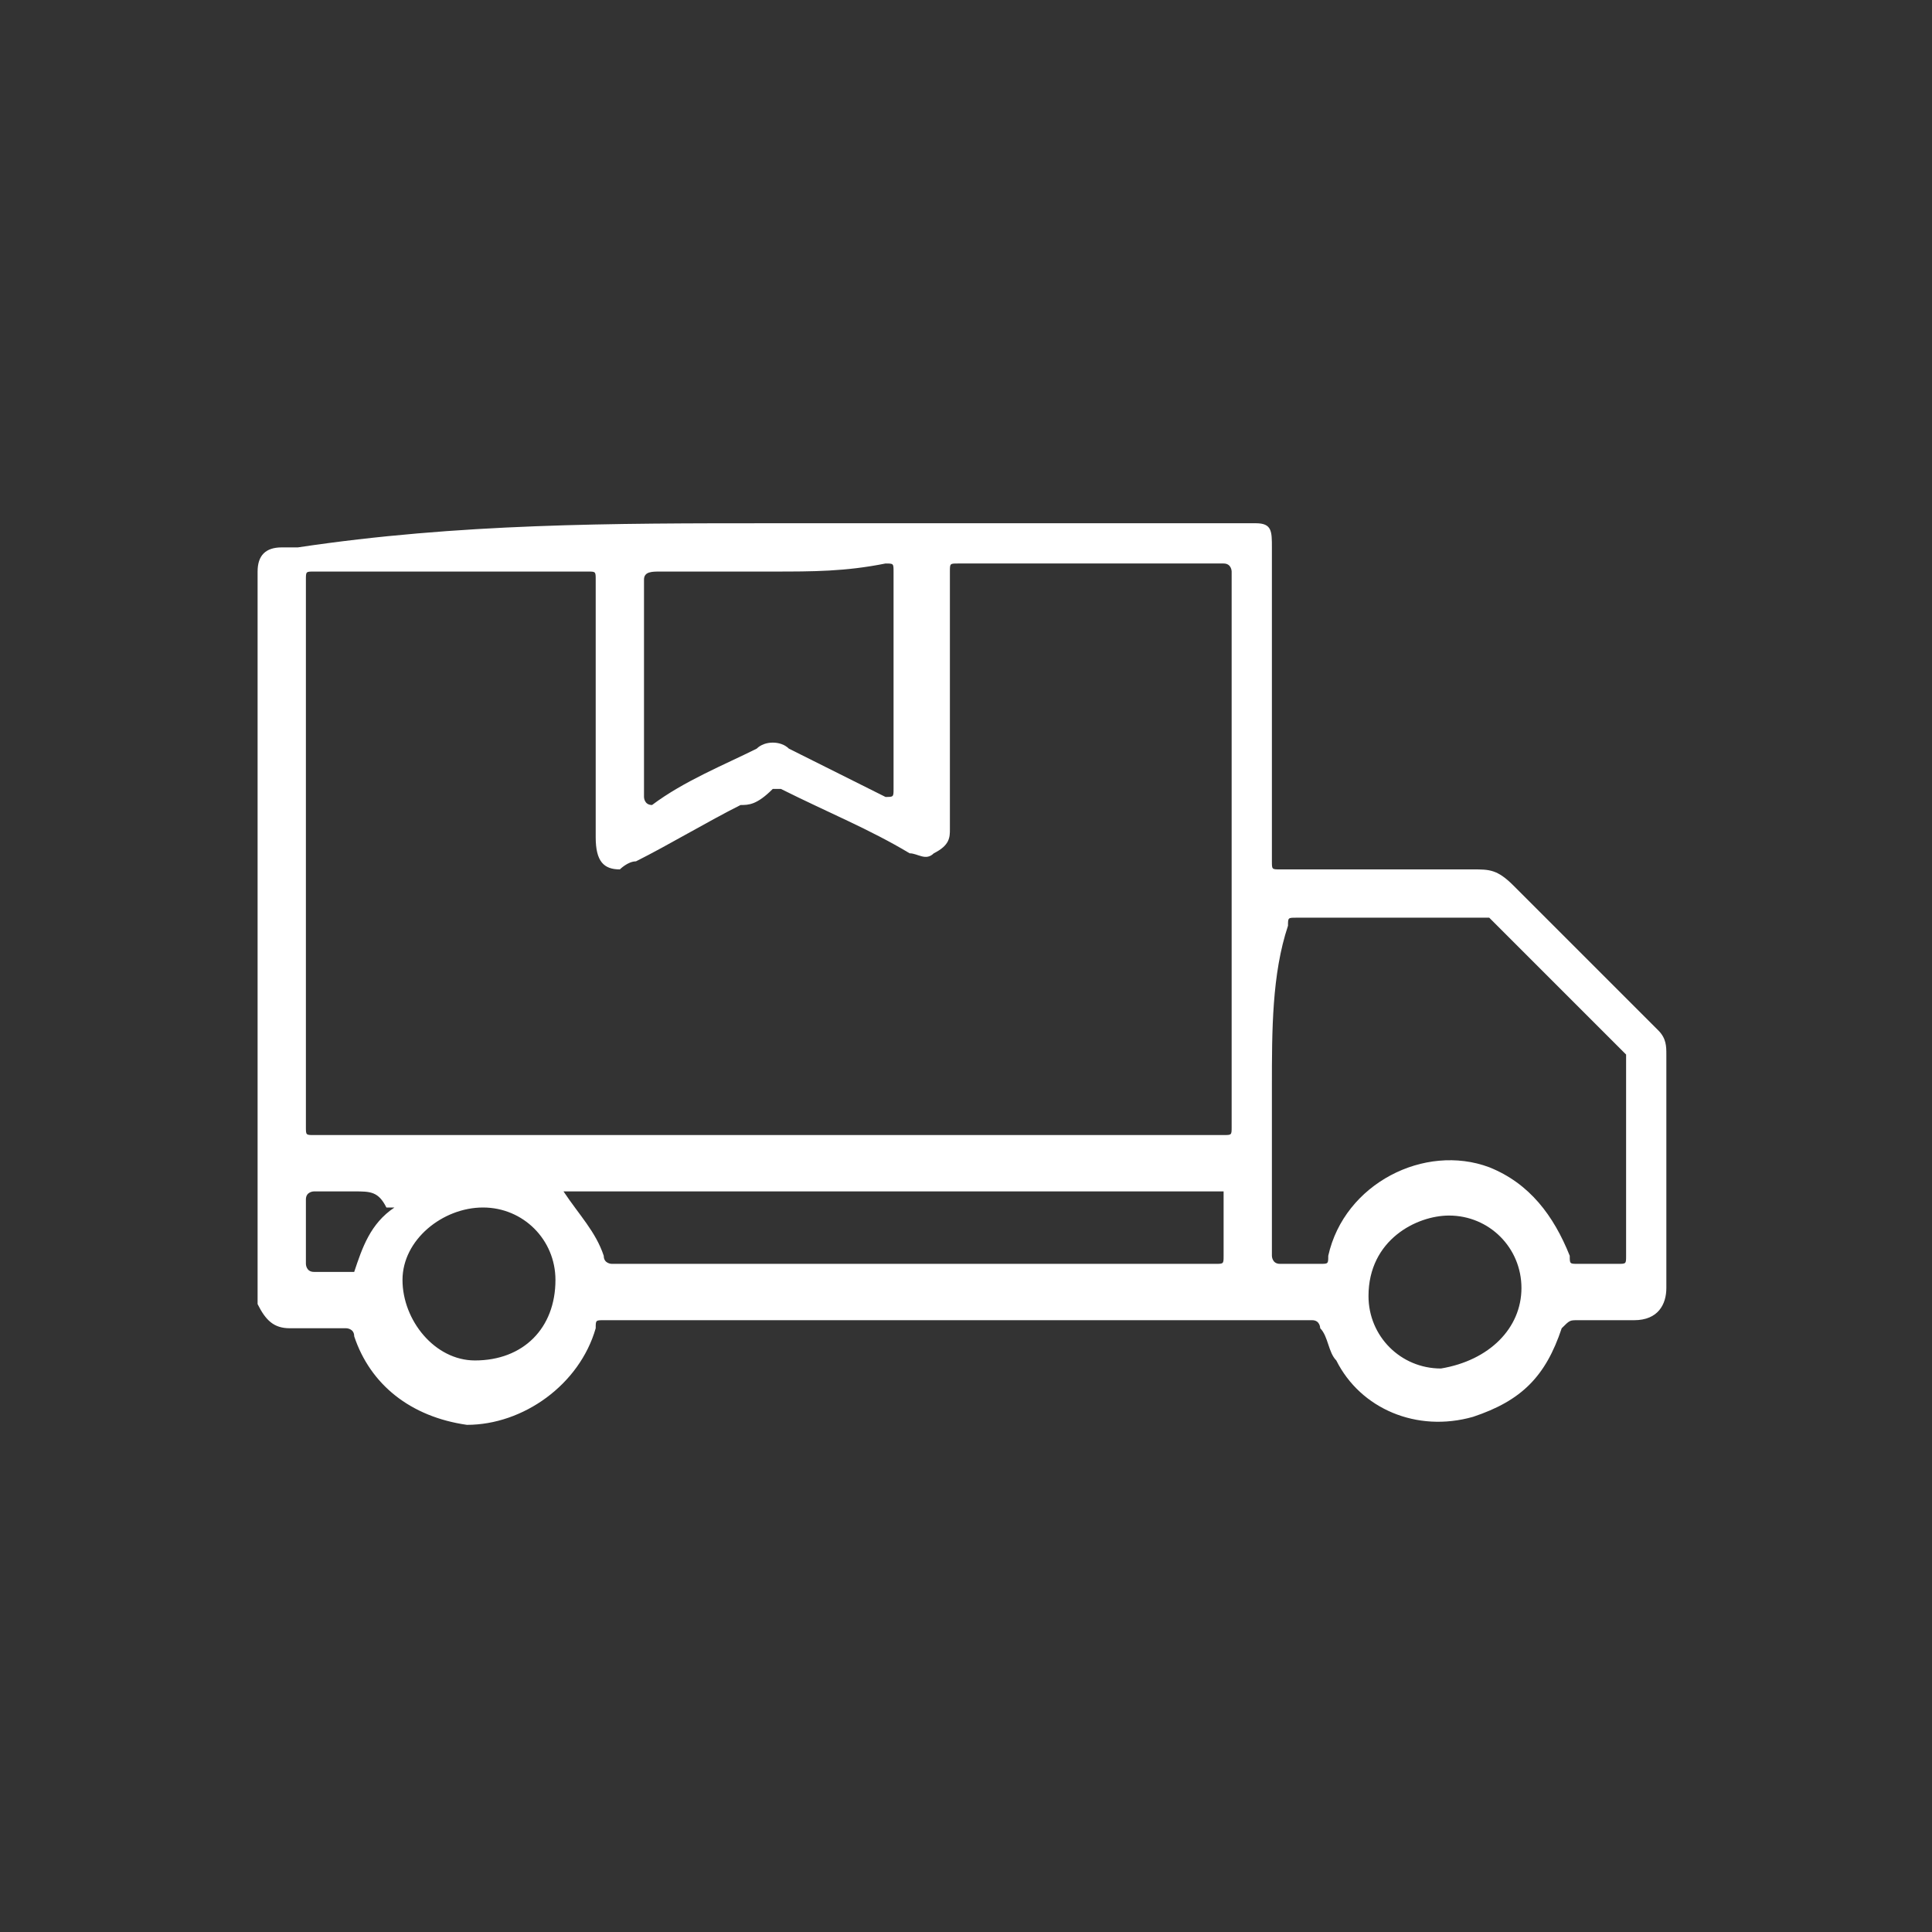 <?xml version="1.0" encoding="utf-8"?>
<!-- Generator: Adobe Illustrator 26.2.1, SVG Export Plug-In . SVG Version: 6.00 Build 0)  -->
<svg version="1.1" xmlns="http://www.w3.org/2000/svg" xmlns:xlink="http://www.w3.org/1999/xlink" x="0px" y="0px"
	 viewBox="0 0 24 24" style="enable-background:new 0 0 24 24;" xml:space="preserve">
<rect x="0" y="0" width="24" height="24" fill="#333333" stroke="none"/>
<style type="text/css">
	.st0{fill:#FFFFFF;}
</style>
<g id="Translation_Services">
</g>
<g id="Training__x26__workshop">
</g>
<g id="Trademark_registration">
</g>
<g id="Tax_advice_00000014592934302657494160000015078610344851385266_">
</g>
<g id="supply_chain_management">
</g>
<g id="strategic_advice">
</g>
<g id="Social_media_account_set-up">
</g>
<g id="representation">
</g>
<g id="regulatory_affairs">
</g>
<g id="Quality_control">
</g>
<g id="Quality_assurance">
</g>
<g id="Prospection_visits_to_China">
</g>
<g id="Partner_selection">
</g>
<g id="Participation_to_exhibitions">
</g>
<g id="mergers__x26__acquisitions">
</g>
<g id="Market_research">
</g>
<g id="Market_entry_advice">
</g>
<g id="Logistics_assistant">
	<g id="jjgeQx_00000148651390351320853280000006364022890058871480_">
		<g>
			<path class="st0" d="M9.6,6.5c2,0,3.9,0,5.9,0c0,0,0.1,0,0.1,0c0.2,0,0.2,0.1,0.2,0.3c0,1.3,0,2.6,0,3.9c0,0.1,0,0.1,0.1,0.1
				c0.8,0,1.6,0,2.4,0c0.2,0,0.3,0,0.5,0.2c0.6,0.6,1.2,1.2,1.8,1.8c0.1,0.1,0.1,0.2,0.1,0.3c0,1,0,1.9,0,2.9c0,0.2-0.1,0.4-0.4,0.4
				c-0.2,0-0.5,0-0.7,0c-0.1,0-0.1,0-0.2,0.1c-0.2,0.6-0.5,0.9-1.1,1.1c-0.7,0.2-1.4-0.1-1.7-0.7c-0.1-0.1-0.1-0.3-0.2-0.4
				c0,0,0-0.1-0.1-0.1c0,0-0.1,0-0.1,0c-2.9,0-5.8,0-8.7,0c-0.1,0-0.1,0-0.1,0.1c-0.2,0.7-0.9,1.2-1.6,1.2c-0.7-0.1-1.2-0.5-1.4-1.1
				c0-0.1-0.1-0.1-0.1-0.1c-0.2,0-0.5,0-0.7,0c-0.2,0-0.3-0.1-0.4-0.3c0-0.2,0-0.4,0-0.6c0-2.7,0-5.4,0-8.1c0-0.1,0-0.3,0-0.4
				c0-0.2,0.1-0.3,0.3-0.3c0.1,0,0.1,0,0.2,0C5.7,6.5,7.6,6.5,9.6,6.5C9.6,6.5,9.6,6.5,9.6,6.5z M9.6,14.1
				C9.6,14.1,9.6,14.1,9.6,14.1c1.9,0,3.7,0,5.6,0c0.1,0,0.1,0,0.1-0.1c0-2.3,0-4.5,0-6.8c0,0,0,0,0-0.1c0,0,0-0.1-0.1-0.1
				c-0.1,0-0.3,0-0.4,0c-1,0-1.9,0-2.9,0c-0.1,0-0.1,0-0.1,0.1c0,0.5,0,1.1,0,1.6c0,0.5,0,1.1,0,1.6c0,0.1,0,0.2-0.2,0.3
				c-0.1,0.1-0.2,0-0.3,0c-0.5-0.3-1-0.5-1.6-0.8c-0.1,0-0.1,0-0.1,0C9.4,10,9.3,10,9.2,10c-0.4,0.2-0.9,0.5-1.3,0.7
				c-0.1,0-0.2,0.1-0.2,0.1c-0.2,0-0.3-0.1-0.3-0.4c0-0.6,0-1.1,0-1.7c0-0.5,0-1,0-1.5c0-0.1,0-0.1-0.1-0.1c-0.2,0-0.4,0-0.5,0
				c-1,0-1.9,0-2.9,0c-0.1,0-0.1,0-0.1,0.1c0,2,0,4.1,0,6.1c0,0.2,0,0.5,0,0.7c0,0.1,0,0.1,0.1,0.1C5.8,14.1,7.7,14.1,9.6,14.1z
				 M15.8,13.5C15.8,13.5,15.8,13.5,15.8,13.5C15.8,13.5,15.8,13.6,15.8,13.5c0,0.7,0,1.4,0,2.1c0,0,0,0.1,0.1,0.1
				c0.2,0,0.3,0,0.5,0c0.1,0,0.1,0,0.1-0.1c0.2-0.9,1.2-1.4,2-1.1c0.5,0.2,0.8,0.6,1,1.1c0,0.1,0,0.1,0.1,0.1c0.2,0,0.3,0,0.5,0
				c0.1,0,0.1,0,0.1-0.1c0-0.1,0-0.2,0-0.3c0-0.7,0-1.4,0-2.1c0,0,0-0.1,0-0.1c-0.5-0.5-1.1-1.1-1.6-1.6c0,0-0.1-0.1-0.1-0.1
				c-0.8,0-1.6,0-2.4,0c-0.1,0-0.1,0-0.1,0.1C15.8,12.1,15.8,12.8,15.8,13.5z M9.6,7.1C9.6,7.1,9.6,7.1,9.6,7.1c-0.5,0-1,0-1.4,0
				C8.1,7.1,8,7.1,8,7.2c0,0.3,0,0.6,0,0.9c0,0.6,0,1.2,0,1.8c0,0,0,0.1,0.1,0.1C8.5,9.7,9,9.5,9.4,9.3c0.1-0.1,0.3-0.1,0.4,0
				c0.4,0.2,0.8,0.4,1.2,0.6c0.1,0,0.1,0,0.1-0.1c0-0.9,0-1.8,0-2.7c0-0.1,0-0.1-0.1-0.1C10.5,7.1,10.1,7.1,9.6,7.1z M7,14.8
				C7,14.8,7,14.8,7,14.8C7,14.8,7,14.8,7,14.8c0.2,0.3,0.4,0.5,0.5,0.8c0,0.1,0.1,0.1,0.1,0.1c2.5,0,5,0,7.5,0c0,0,0,0,0,0
				c0.1,0,0.1,0,0.1-0.1c0-0.2,0-0.4,0-0.6c0-0.1,0-0.2,0-0.2c0,0-0.1,0-0.2,0c-2.6,0-5.3,0-7.9,0C7.1,14.8,7,14.8,7,14.8z
				 M6.9,15.9C6.9,15.4,6.5,15,6,15c-0.5,0-1,0.4-1,0.9c0,0.5,0.4,1,0.9,1C6.5,16.9,6.9,16.5,6.9,15.9z M18.9,16
				c0-0.5-0.4-0.9-0.9-0.9c-0.4,0-1,0.3-1,1c0,0.5,0.4,0.9,0.9,0.9C18.5,16.9,18.9,16.5,18.9,16z M4.4,14.8
				C4.4,14.8,4.4,14.8,4.4,14.8c-0.2,0-0.3,0-0.5,0c0,0-0.1,0-0.1,0.1c0,0.3,0,0.5,0,0.8c0,0,0,0.1,0.1,0.1c0.1,0,0.3,0,0.4,0
				c0,0,0,0,0.1,0c0.1-0.3,0.2-0.6,0.5-0.8c0,0,0,0,0,0c0,0,0,0-0.1,0C4.7,14.8,4.6,14.8,4.4,14.8z"/>
		</g>
	</g>
</g>
<g id="Liaison__x26__communication">
</g>
<g id="Legal_Adivce">
</g>
<g id="Interim_management">
</g>
<g id="HR_outsourcing">
</g>
<g id="HR_Advice">
</g>
<g id="Feasibility_studies">
</g>
<g id="Ecommerce_advice">
</g>
<g id="Crisis_management_and_problem_solving">
</g>
<g id="Copywriting">
</g>
<g id="Contract_negotiation">
</g>
<g id="Content_management">
</g>
<g id="Competive_analysis">
</g>
<g id="Company_registration">
</g>
<g id="Change_management">
</g>
<g id="Business_Development">
</g>
<g id="Background_screening">
</g>
<g id="Audits_and_due_diligence">
</g>
<g id="Accounting">
</g>
</svg>
